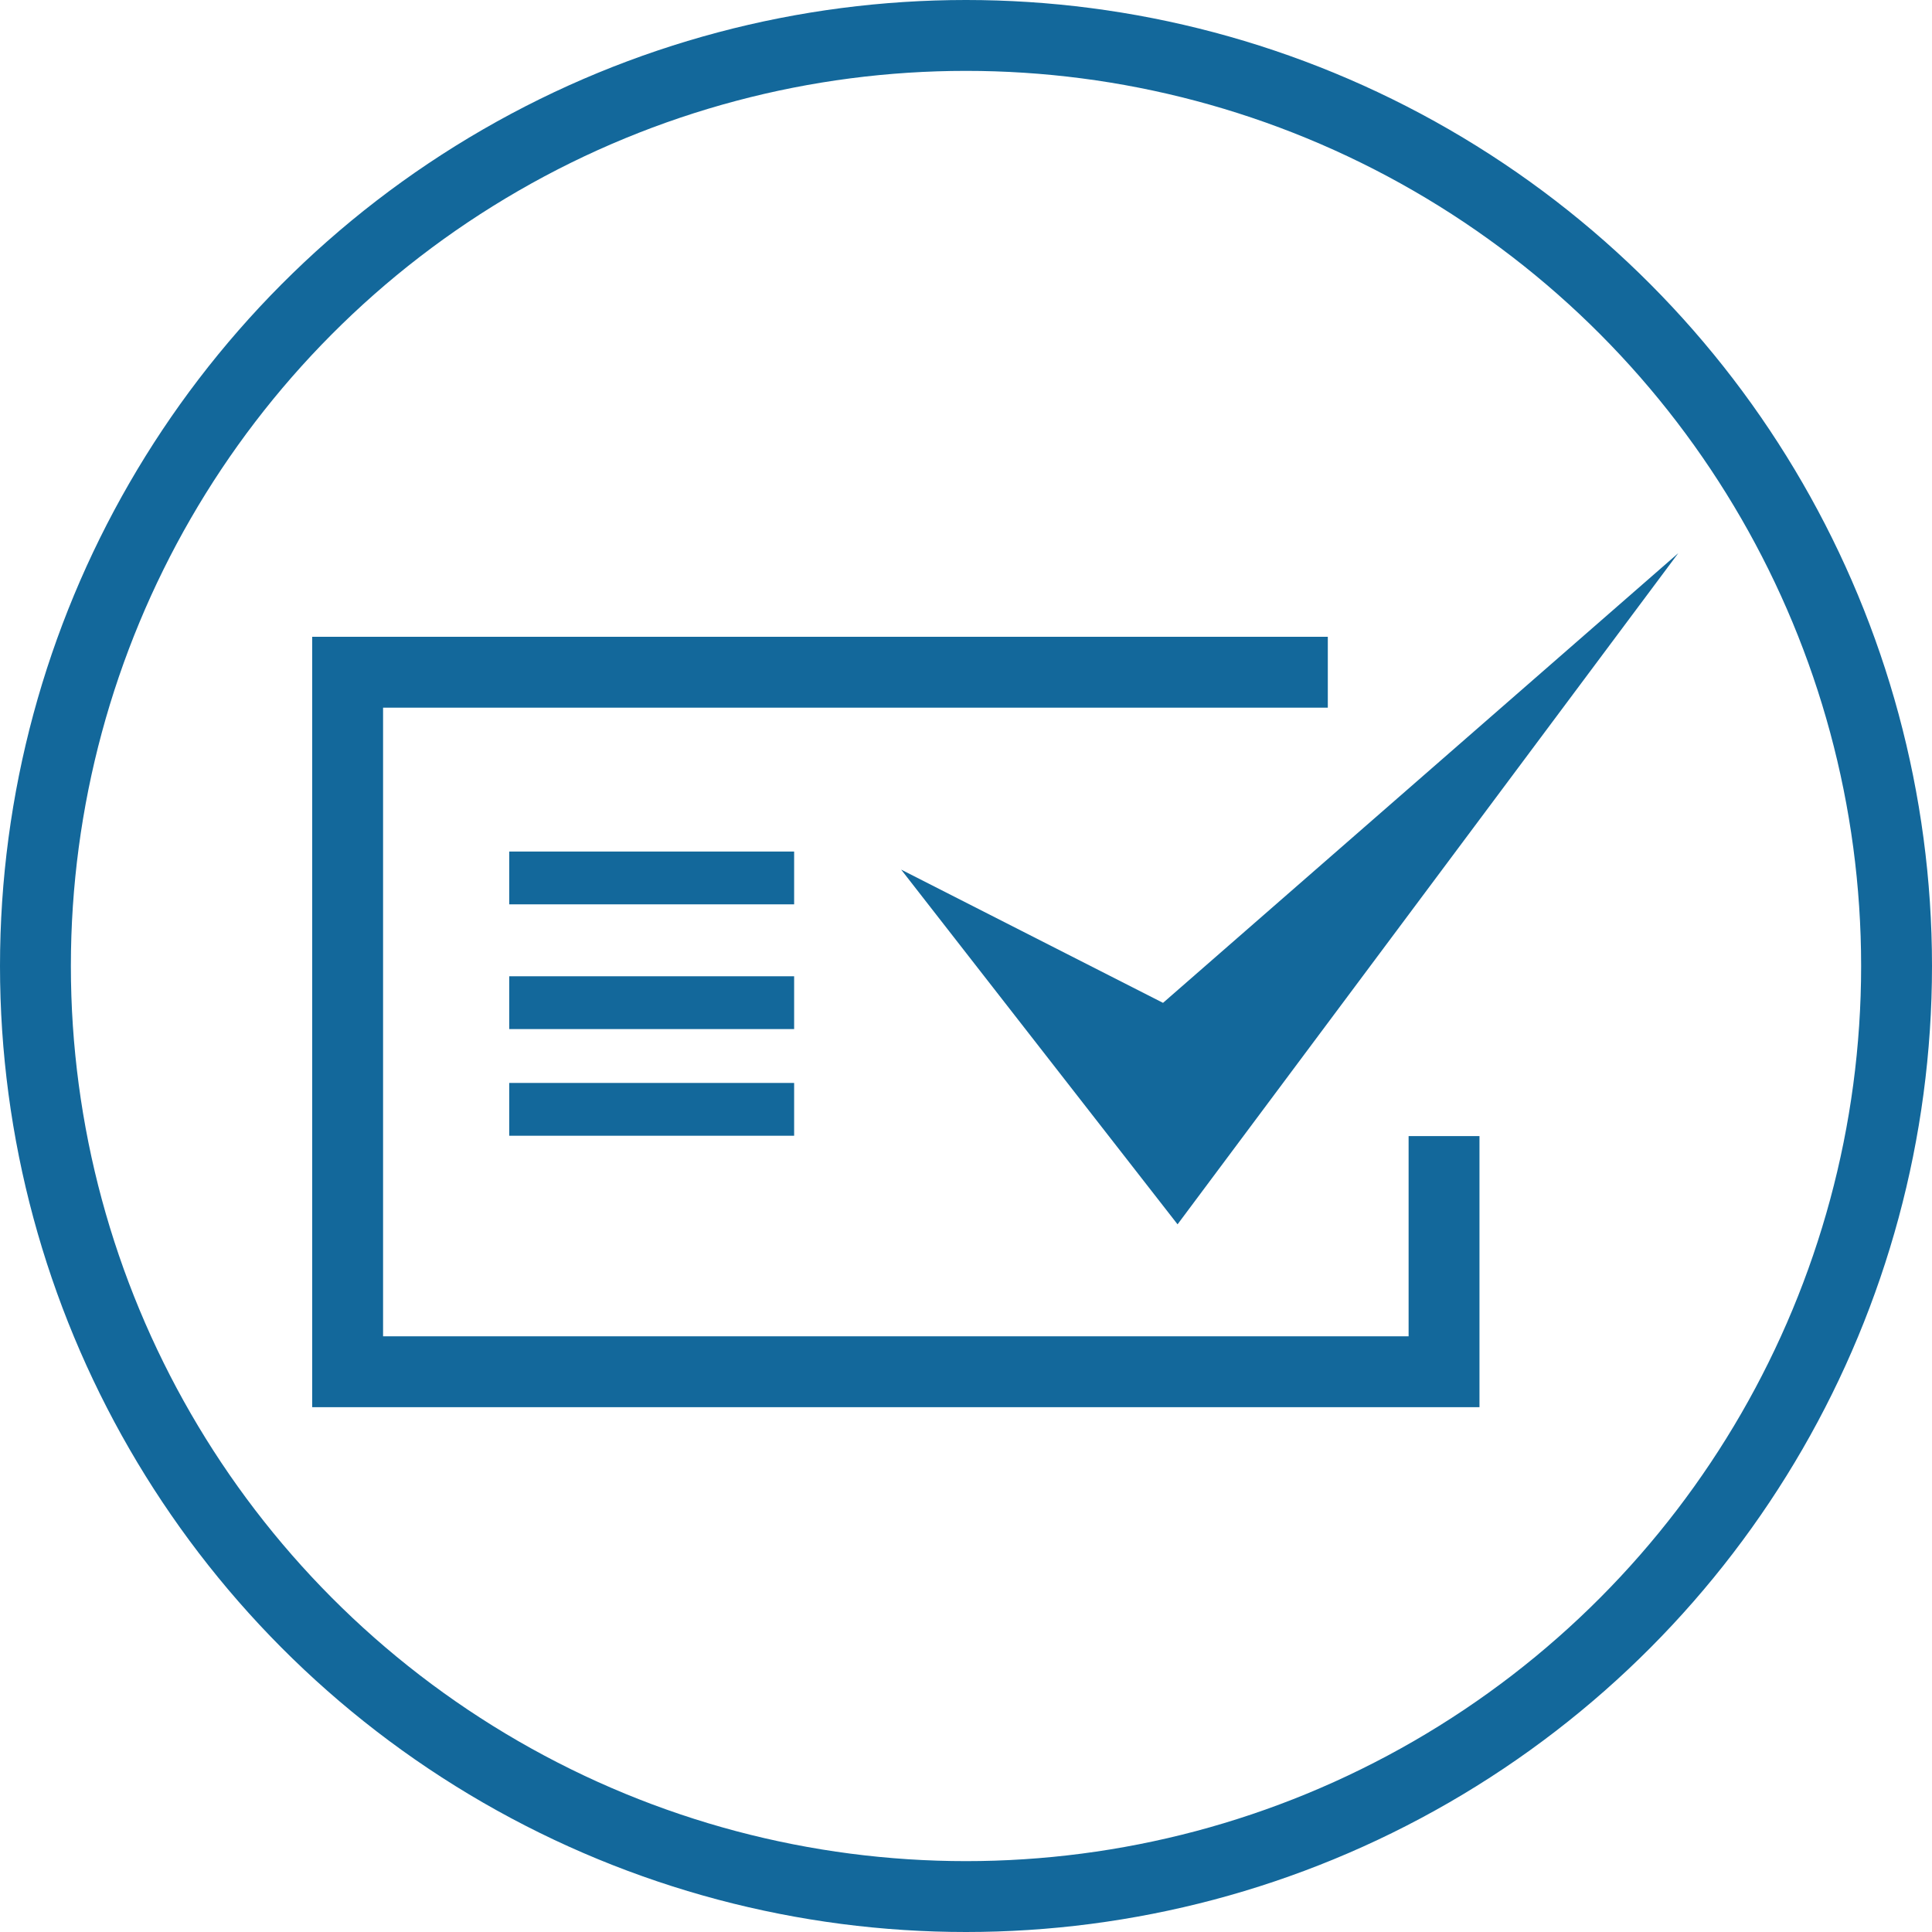 <svg xmlns="http://www.w3.org/2000/svg" id="&#x56FE;&#x5C42;_1" data-name="&#x56FE;&#x5C42; 1" viewBox="0 0 54.52 54.52"><defs><style>.cls-1{fill:none;stroke:#13689b;stroke-miterlimit:10;stroke-width:2px;}.cls-2{fill:#13689b;}</style></defs><circle class="cls-1" cx="27.26" cy="27.26" r="26.26"></circle><polyline class="cls-1" points="40.75 32.06 40.75 38.71 9.81 38.71 9.81 18.97 37.47 18.97"></polyline><rect class="cls-2" x="14.37" y="24.03" width="8.04" height="1.49"></rect><rect class="cls-2" x="14.37" y="27.55" width="8.04" height="1.49"></rect><rect class="cls-2" x="14.37" y="30.56" width="8.04" height="1.49"></rect><polygon class="cls-2" points="25.43 24.54 33.23 34.55 47.36 15.61 32.82 28.3 25.43 24.54"></polygon></svg>
